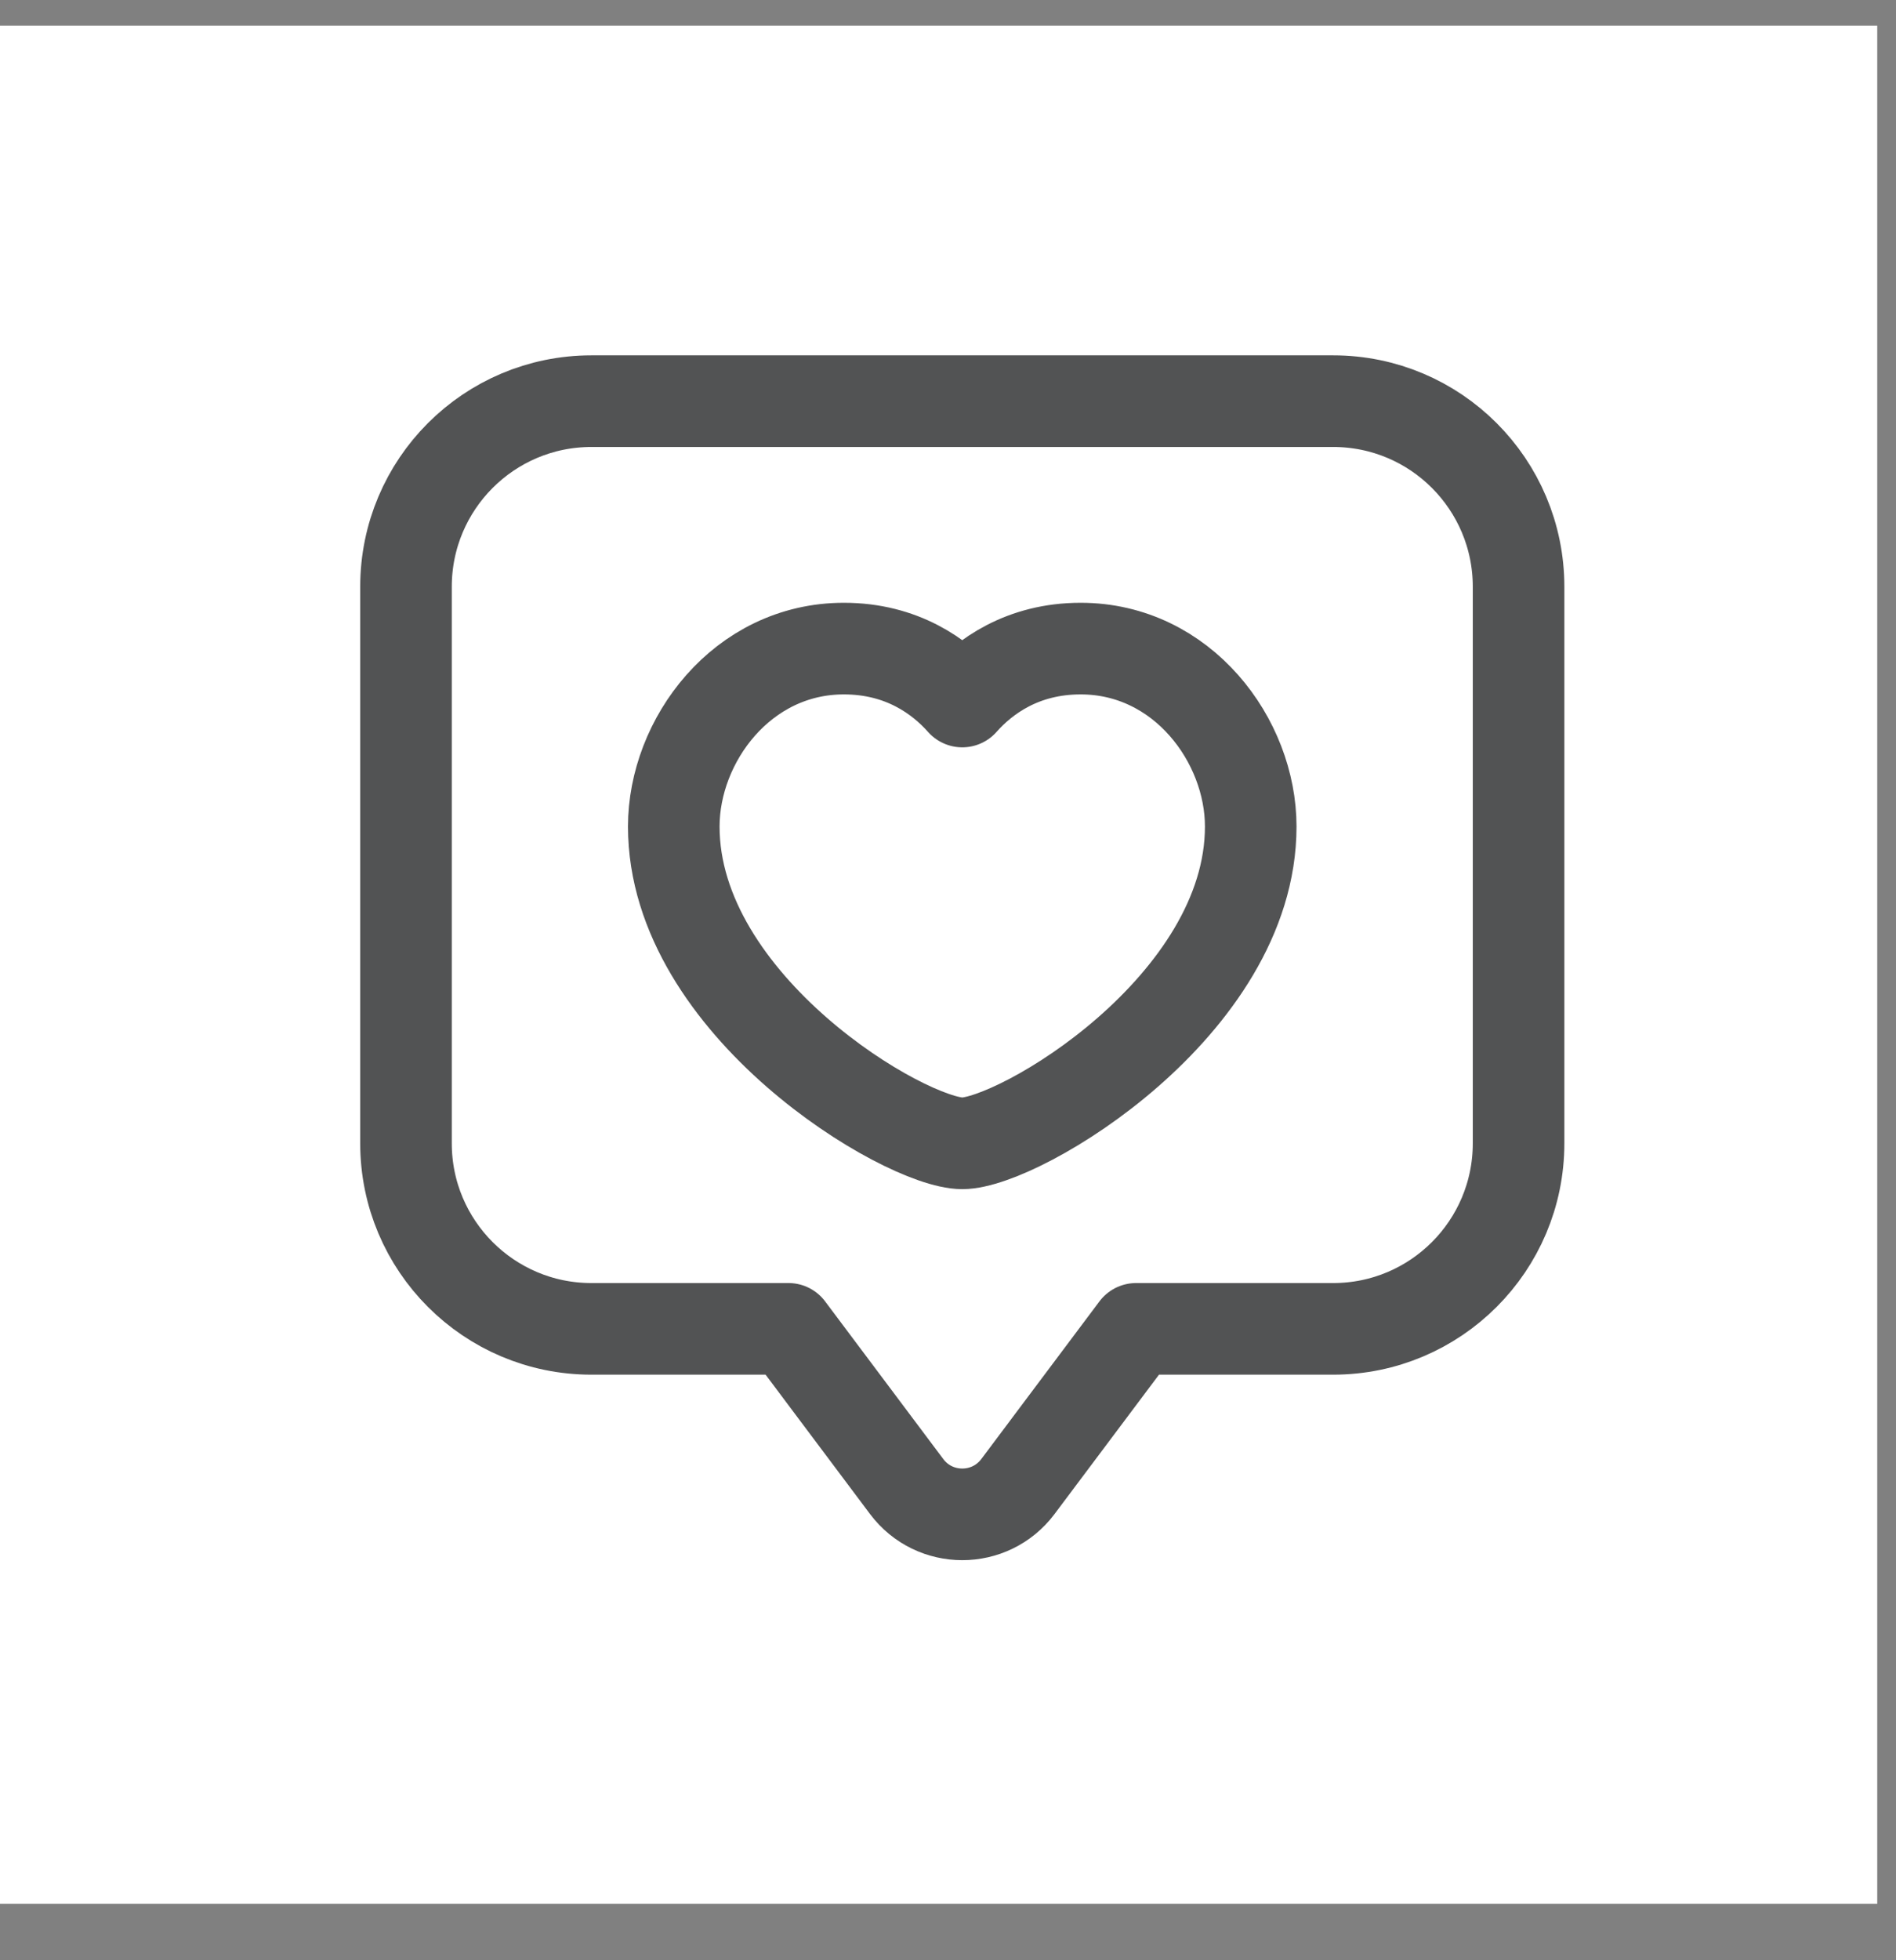 <?xml version="1.0" encoding="UTF-8"?> <svg xmlns="http://www.w3.org/2000/svg" width="30" height="31" viewBox="0 0 30 31" fill="none"><rect x="0" y="0" width="30" height="31" fill="#808080" stroke="none"/> <rect width="29.703" height="29.703" transform="translate(0 0.405)" fill="white"></rect> <path fill-rule="evenodd" clip-rule="evenodd" d="M12.476 21.015L14.346 23.509C14.786 24.095 15.666 24.095 16.106 23.509L17.976 21.015H21.094C22.715 21.015 24.028 19.701 24.028 18.081V9.279C24.028 7.658 22.715 6.344 21.094 6.344H9.358C7.737 6.344 6.424 7.658 6.424 9.279V18.081C6.424 19.701 7.737 21.015 9.358 21.015H12.476Z" stroke="#525354" stroke-width="1.449" stroke-linecap="round" stroke-linejoin="round"></path> <path fill-rule="evenodd" clip-rule="evenodd" d="M15.226 11.094C15.575 10.7 16.179 10.257 17.099 10.257C18.71 10.257 19.79 11.713 19.79 13.071C19.79 15.907 16.128 18.081 15.226 18.081C14.323 18.081 10.661 15.907 10.661 13.071C10.661 11.713 11.741 10.257 13.352 10.257C14.272 10.257 14.876 10.7 15.226 11.094Z" stroke="#525354" stroke-width="1.449" stroke-linecap="round" stroke-linejoin="round"></path> </svg> 